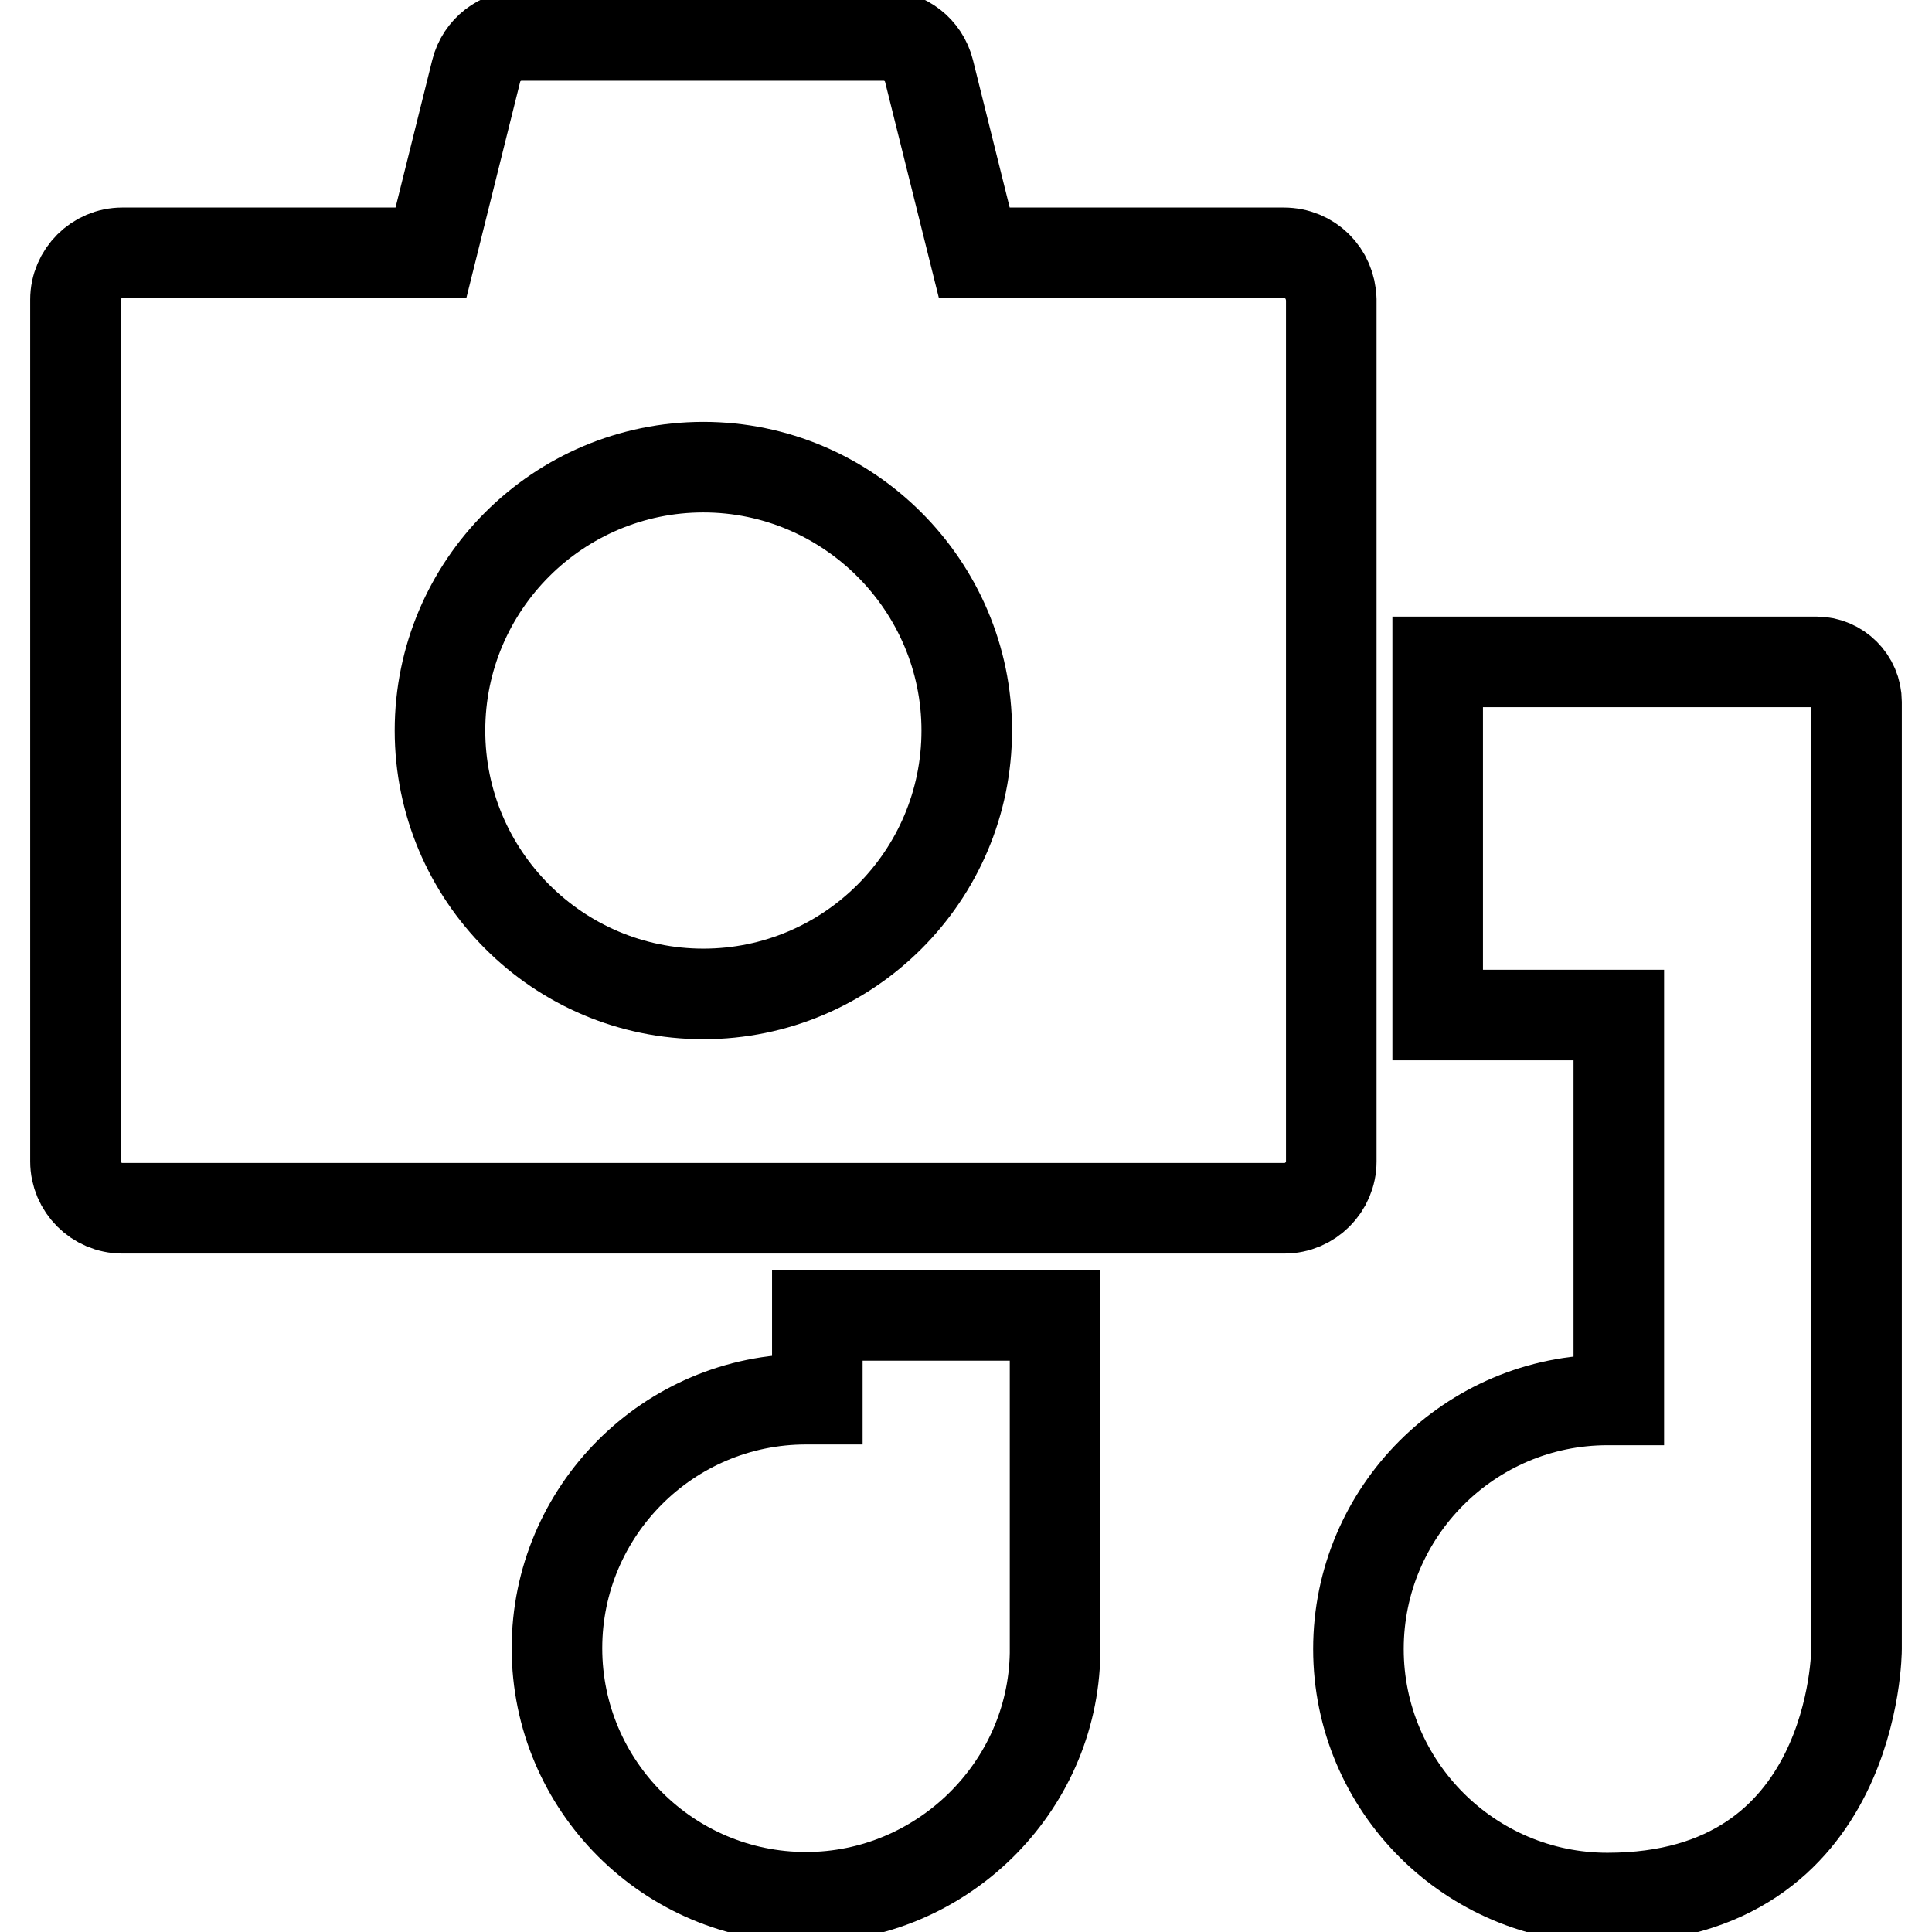 <?xml version="1.0" encoding="utf-8"?>
<!-- Svg Vector Icons : http://www.onlinewebfonts.com/icon -->
<!DOCTYPE svg PUBLIC "-//W3C//DTD SVG 1.1//EN" "http://www.w3.org/Graphics/SVG/1.1/DTD/svg11.dtd">
<svg version="1.1" xmlns="http://www.w3.org/2000/svg" xmlns:xlink="http://www.w3.org/1999/xlink" x="0px" y="0px" viewBox="0 0 256 256" enable-background="new 0 0 256 256" xml:space="preserve">
<g><g><g><g><path stroke-width="12" fill-opacity="0" stroke="#000000"  d="M170.1,33.5h-41l-6-24.1c-0.7-2.8-3.2-4.7-6-4.7h-48c-2.8,0-5.3,1.9-6,4.7l-6,24.1H16.2c-3.4,0-6.2,2.8-6.2,6.2v114.2c0,3.4,2.8,6.2,6.2,6.2h154c3.4,0,6.2-2.8,6.2-6.2V39.7C176.3,36.2,173.6,33.5,170.1,33.5z M93.2,131.7c-19.3,0-34.9-15.7-34.9-34.9c0-19.3,15.7-34.9,34.9-34.9s34.9,15.7,34.9,34.9C128.1,116.1,112.4,131.7,93.2,131.7z"/><path stroke-width="12" fill-opacity="0" stroke="#000000"  d="M240.7,87.7h-50.2v46.8h24v51l-1.5,0c-18.2,0-33,14.8-33,33c0,18.2,14.8,33,33,33c33,0,33-32.9,33-33V93C246,90.1,243.6,87.7,240.7,87.7z"/><path stroke-width="12" fill-opacity="0" stroke="#000000"  d="M108.3,185.4l-1.5,0c-18.2,0-33,14.8-33,33c0,18.2,14.8,33,33,33c17.9,0,32.7-14.5,33-32.3l0-0.5c0,0,0-0.1,0-0.2v-44.1h-31.5V185.4z"/></g></g><g></g><g></g><g></g><g></g><g></g><g></g><g></g><g></g><g></g><g></g><g></g><g></g><g></g><g></g><g></g></g></g>
</svg>